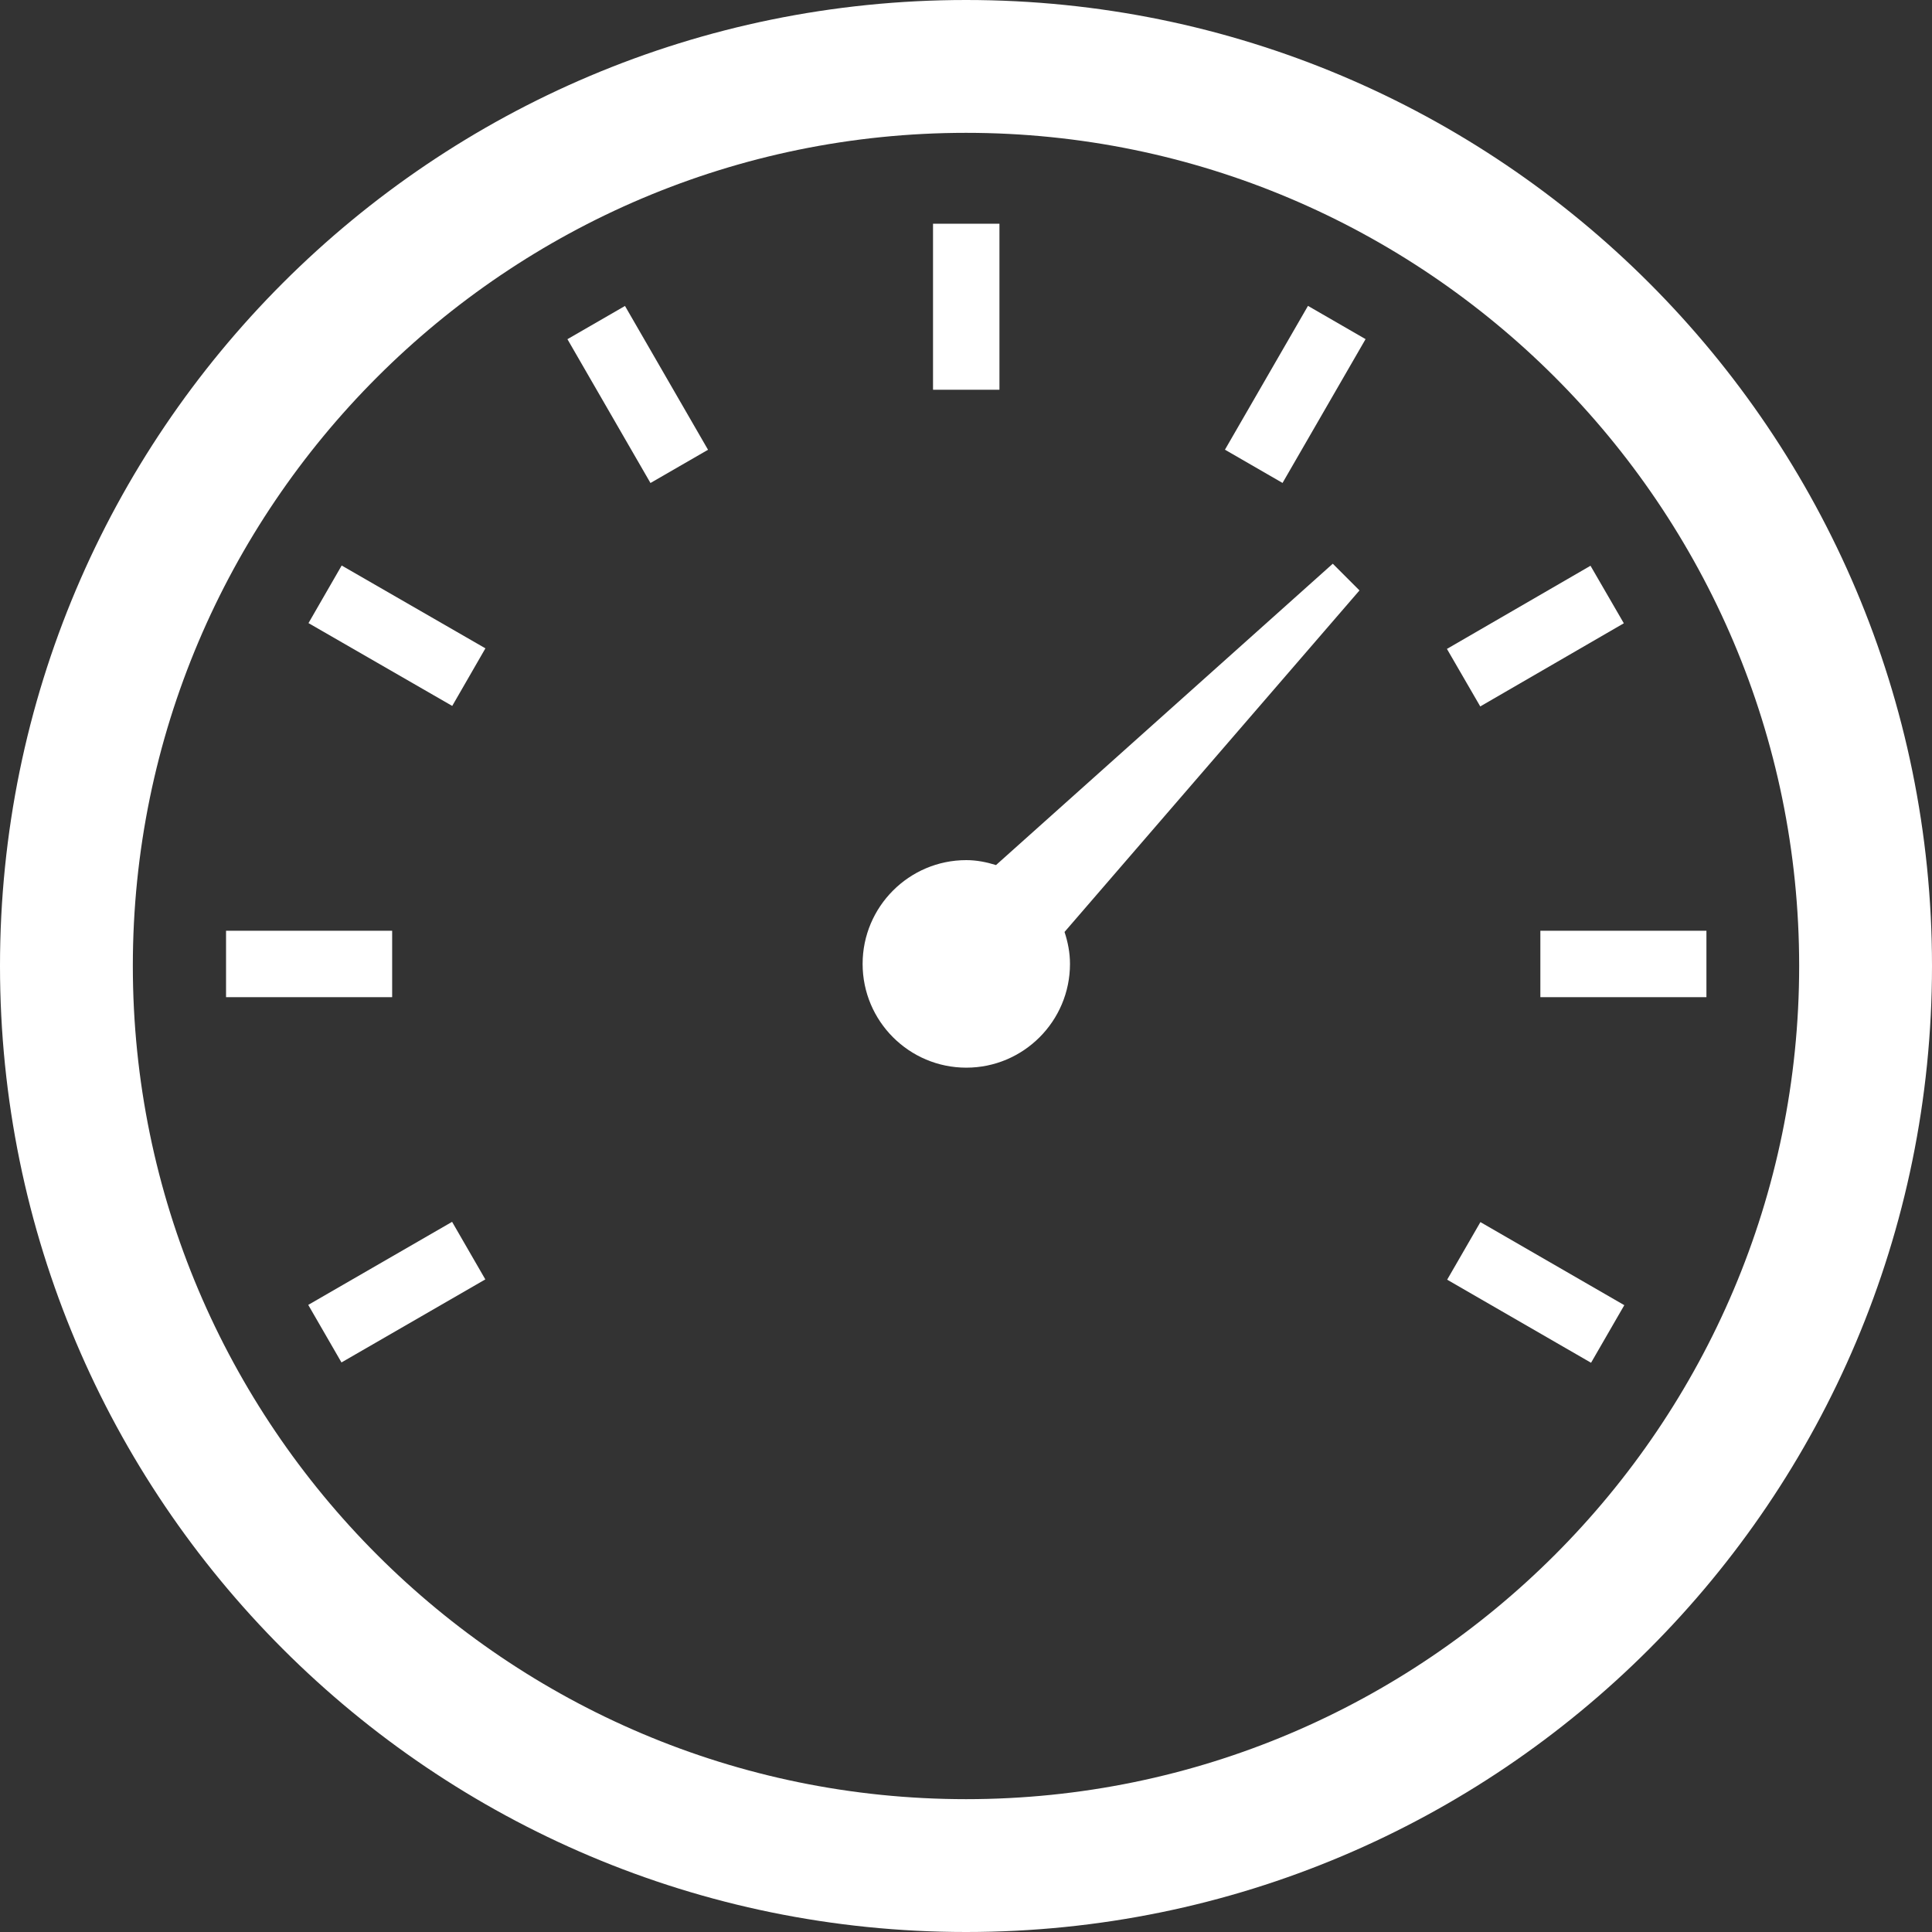 <?xml version="1.0" encoding="utf-8"?>
<!-- Generator: Adobe Illustrator 15.1.0, SVG Export Plug-In . SVG Version: 6.00 Build 0)  -->
<!DOCTYPE svg PUBLIC "-//W3C//DTD SVG 1.1//EN" "http://www.w3.org/Graphics/SVG/1.1/DTD/svg11.dtd">
<svg version="1.1" id="Layer_1" xmlns="http://www.w3.org/2000/svg" xmlns:xlink="http://www.w3.org/1999/xlink" x="0px" y="0px"
	 width="45px" height="45px" viewBox="0 0 45 45" enable-background="new 0 0 45 45" xml:space="preserve">
<rect x="0" y="0" width="45" height="45" fill="#333333" stroke="none"/>
<g>
	<g>
		<path fill="#FFFFFF" d="M22.502,0C10.072,0,0,10.072,0,22.498C0,34.928,10.072,45,22.502,45C34.928,45,45,34.928,45,22.498
			C45,10.072,34.928,0,22.502,0z M22.502,41.906c-10.702,0-19.408-8.705-19.408-19.409c0-10.698,8.706-19.403,19.408-19.403
			c10.698,0,19.404,8.705,19.404,19.403C41.906,33.201,33.2,41.906,22.502,41.906z"/>
		<path fill="#FFFFFF" d="M23.199,20.149c-0.222-0.069-0.453-0.115-0.692-0.115c-1.332,0-2.415,1.085-2.415,2.417
			c0,1.334,1.083,2.417,2.415,2.417s2.415-1.083,2.415-2.417c0-0.26-0.049-0.508-0.127-0.744l6.87-7.955l-0.622-0.622L23.199,20.149
			z"/>
		
			<rect x="33.831" y="29.332" transform="matrix(0.866 0.5 -0.5 0.866 19.85 -13.852)" fill="#FFFFFF" width="3.87" height="1.549"/>
		<rect x="35.878" y="21.679" fill="#FFFFFF" width="3.868" height="1.547"/>
		
			<rect x="34.99" y="12.867" transform="matrix(-0.501 -0.865 0.865 -0.501 40.878 53.167)" fill="#FFFFFF" width="1.549" height="3.866"/>
		
			<rect x="29.385" y="7.262" transform="matrix(0.866 0.5 -0.5 0.866 8.649 -13.857)" fill="#FFFFFF" width="1.549" height="3.868"/>
		<rect x="21.732" y="5.211" fill="#FFFFFF" width="1.547" height="3.867"/>
		
			<rect x="14.08" y="7.261" transform="matrix(-0.866 0.5 -0.5 -0.866 32.315 9.724)" fill="#FFFFFF" width="1.548" height="3.868"/>
		
			<rect x="7.316" y="14.024" transform="matrix(-0.866 -0.499 0.499 -0.866 9.871 32.238)" fill="#FFFFFF" width="3.866" height="1.549"/>
		<rect x="5.265" y="21.679" fill="#FFFFFF" width="3.869" height="1.547"/>
		
			<rect x="8.478" y="28.172" transform="matrix(0.5 0.866 -0.866 0.5 30.688 7.031)" fill="#FFFFFF" width="1.548" height="3.869"/>
	</g>
</g>
</svg>
